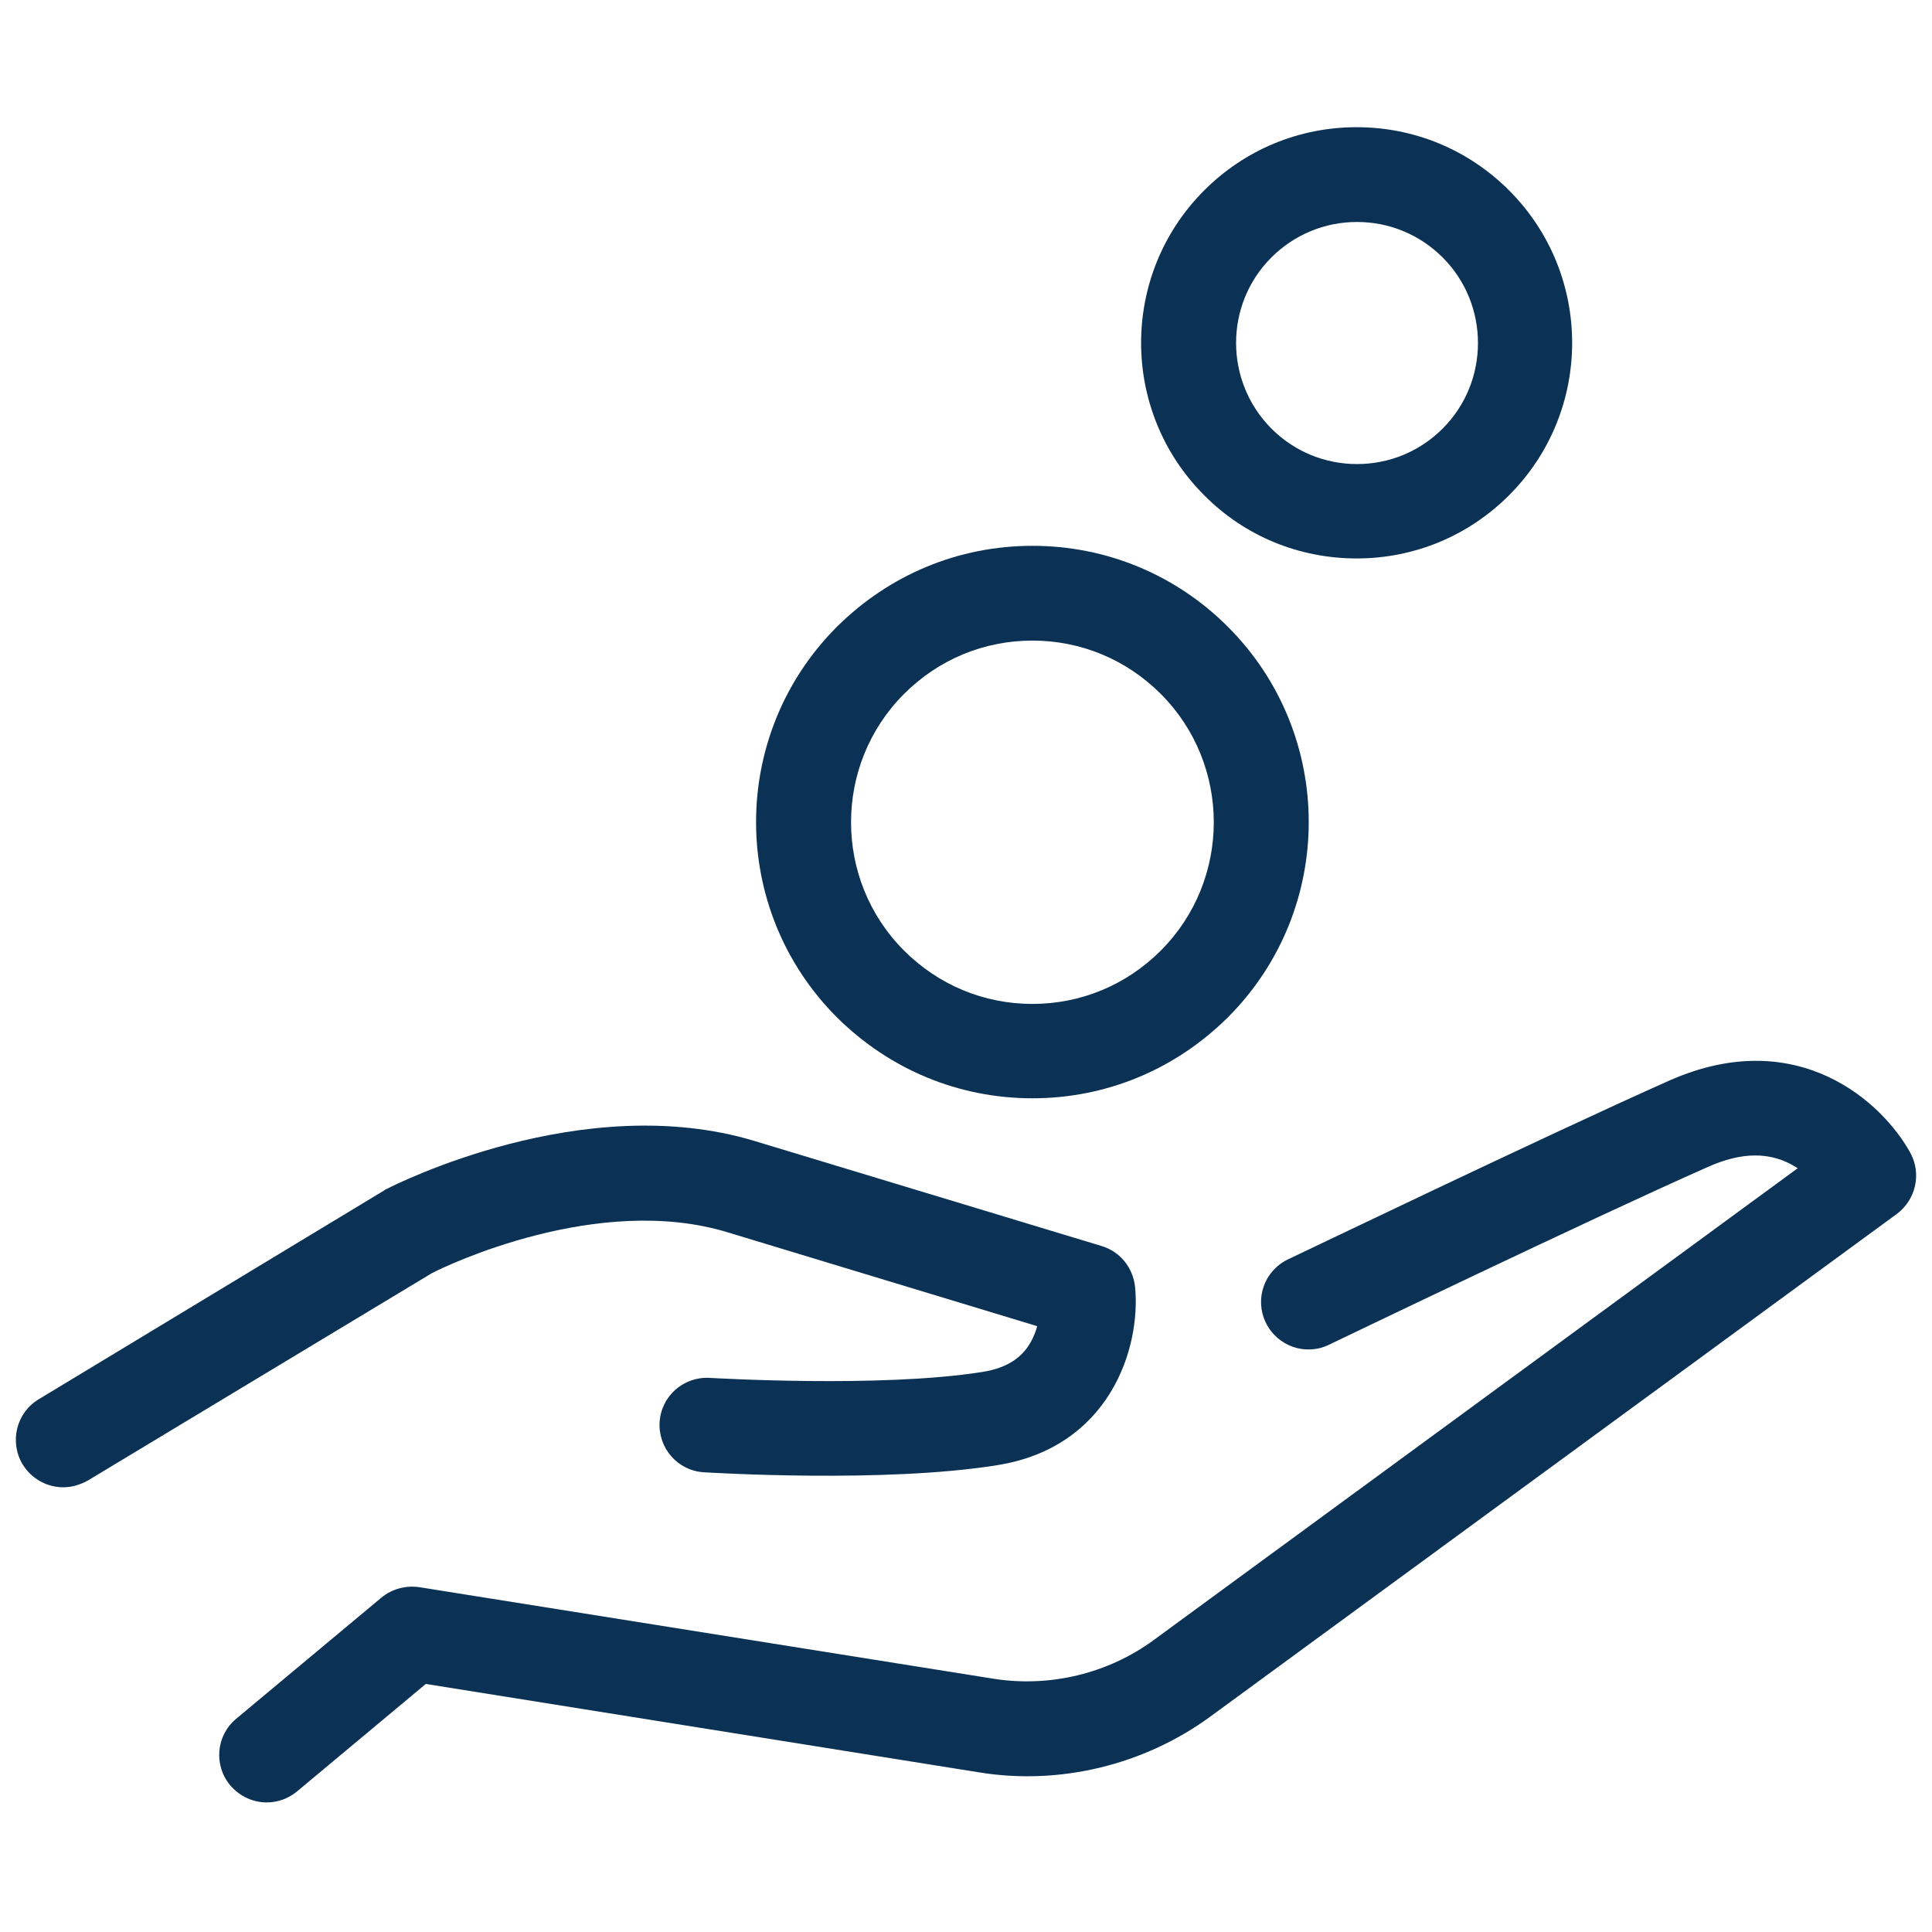 <?xml version="1.0" encoding="iso-8859-1"?>
<!-- Generator: Adobe Illustrator 23.0.0, SVG Export Plug-In . SVG Version: 6.00 Build 0)  -->
<svg version="1.1" id="Capa_1" xmlns="http://www.w3.org/2000/svg" xmlns:xlink="http://www.w3.org/1999/xlink" x="0px" y="0px"
	 viewBox="0 0 520 520" style="enable-background:new 0 0 520 520;" xml:space="preserve" fill="#0B3254">
<g>
	<g>
		<defs>
			<rect id="SVGID_1_" x="4.264" y="33.6" width="511.473" height="452.8"/>
		</defs>
		<clipPath id="SVGID_2_">
			<use xlink:href="#SVGID_1_"  style="overflow:visible;"/>
		</clipPath>
		<path style="clip-path:url(#SVGID_2_);" d="M195.712,331.64l83.44,25.296c-0.11,0.534-0.323,1.173-0.535,1.702
			c-2.232,6.057-6.804,9.461-14.242,10.629c-27.423,4.359-72.913,1.593-73.339,1.593c-7.017-0.425-13.074,4.889-13.499,11.906
			c-0.425,7.018,4.889,13.074,11.901,13.499c2.025,0.105,48.683,2.975,78.976-1.915c30.082-4.78,38.693-31.248,37.098-47.935
			c-0.534-5.211-4.043-9.565-9.035-11.054l-93.431-28.276c-46.128-13.924-96.726,11.797-98.853,12.861
			c-0.213,0.109-0.53,0.213-0.743,0.425l-93.005,56.229c-6.056,3.611-7.972,11.479-4.359,17.537
			c2.445,3.934,6.591,6.166,10.951,6.166c2.232,0,4.464-0.639,6.591-1.807l92.58-55.803
			C120.244,340.567,160.955,321.12,195.712,331.64L195.712,331.64z M195.712,331.64"/>
		<path style="clip-path:url(#SVGID_2_);" d="M514.159,310.278c-7.333-13.395-30.189-34.757-64.838-19.453
			c-32.739,14.558-101.932,47.831-102.68,48.147c-6.372,3.084-9.029,10.629-5.952,17.008c3.082,6.379,10.738,9.036,17.008,5.954
			c0.747-0.323,69.514-33.482,101.936-47.831c9.243-4.147,17.003-4.147,23.703,0c0.213,0.104,0.316,0.213,0.53,0.316
			L310.504,441.439c-12.331,9.036-27.953,12.752-42.942,10.417L112.91,427.199c-3.617-0.535-7.333,0.42-10.203,2.761L63.59,462.588
			c-5.418,4.47-6.165,12.545-1.593,17.969c2.548,2.973,6.166,4.567,9.777,4.567c2.871,0,5.741-0.954,8.186-2.974l34.648-28.914
			l149.02,23.812c21.683,3.509,44.327-2.018,62.078-14.988l184.945-135.418C515.65,322.817,517.243,315.909,514.159,310.278
			L514.159,310.278z M514.159,310.278"/>
	</g>
	<path d="M277.875,295.606c19.878,0,38.479-7.759,52.61-21.788c29.017-29.017,29.017-76.106,0-105.123
		c-14.028-14.028-32.732-21.787-52.61-21.787c-19.878,0-38.479,7.759-52.617,21.787c-29.017,29.017-29.017,76.106,0,105.123
		C239.397,287.847,257.998,295.606,277.875,295.606L277.875,295.606z M243.331,186.767c9.249-9.249,21.471-14.351,34.545-14.351
		c13.072,0,25.296,5.102,34.545,14.351c19.026,19.026,19.026,50.062,0,69.089c-9.249,9.249-21.472,14.351-34.545,14.351
		c-13.074,0-25.296-5.102-34.545-14.351C224.303,236.829,224.303,205.793,243.331,186.767L243.331,186.767z M243.331,186.767"/>
	<path d="M365.139,150.306c15.518,0,30.082-6.056,41.027-17.007c22.639-22.639,22.639-59.415,0-82.054
		c-10.945-10.951-25.509-17.008-41.027-17.008c-15.517,0-30.08,6.057-41.027,17.008c-22.644,22.639-22.644,59.415,0,82.054
		C335.059,144.354,349.726,150.306,365.139,150.306L365.139,150.306z M342.179,69.311c6.166-6.16,14.351-9.565,23.064-9.565
		c8.72,0,16.904,3.405,23.065,9.565c12.653,12.654,12.653,33.378,0,46.025c-6.161,6.166-14.345,9.565-23.065,9.565
		c-8.713,0-16.898-3.399-23.064-9.565C329.53,102.584,329.53,81.965,342.179,69.311L342.179,69.311z M342.179,69.311"/>
</g>
</svg>
